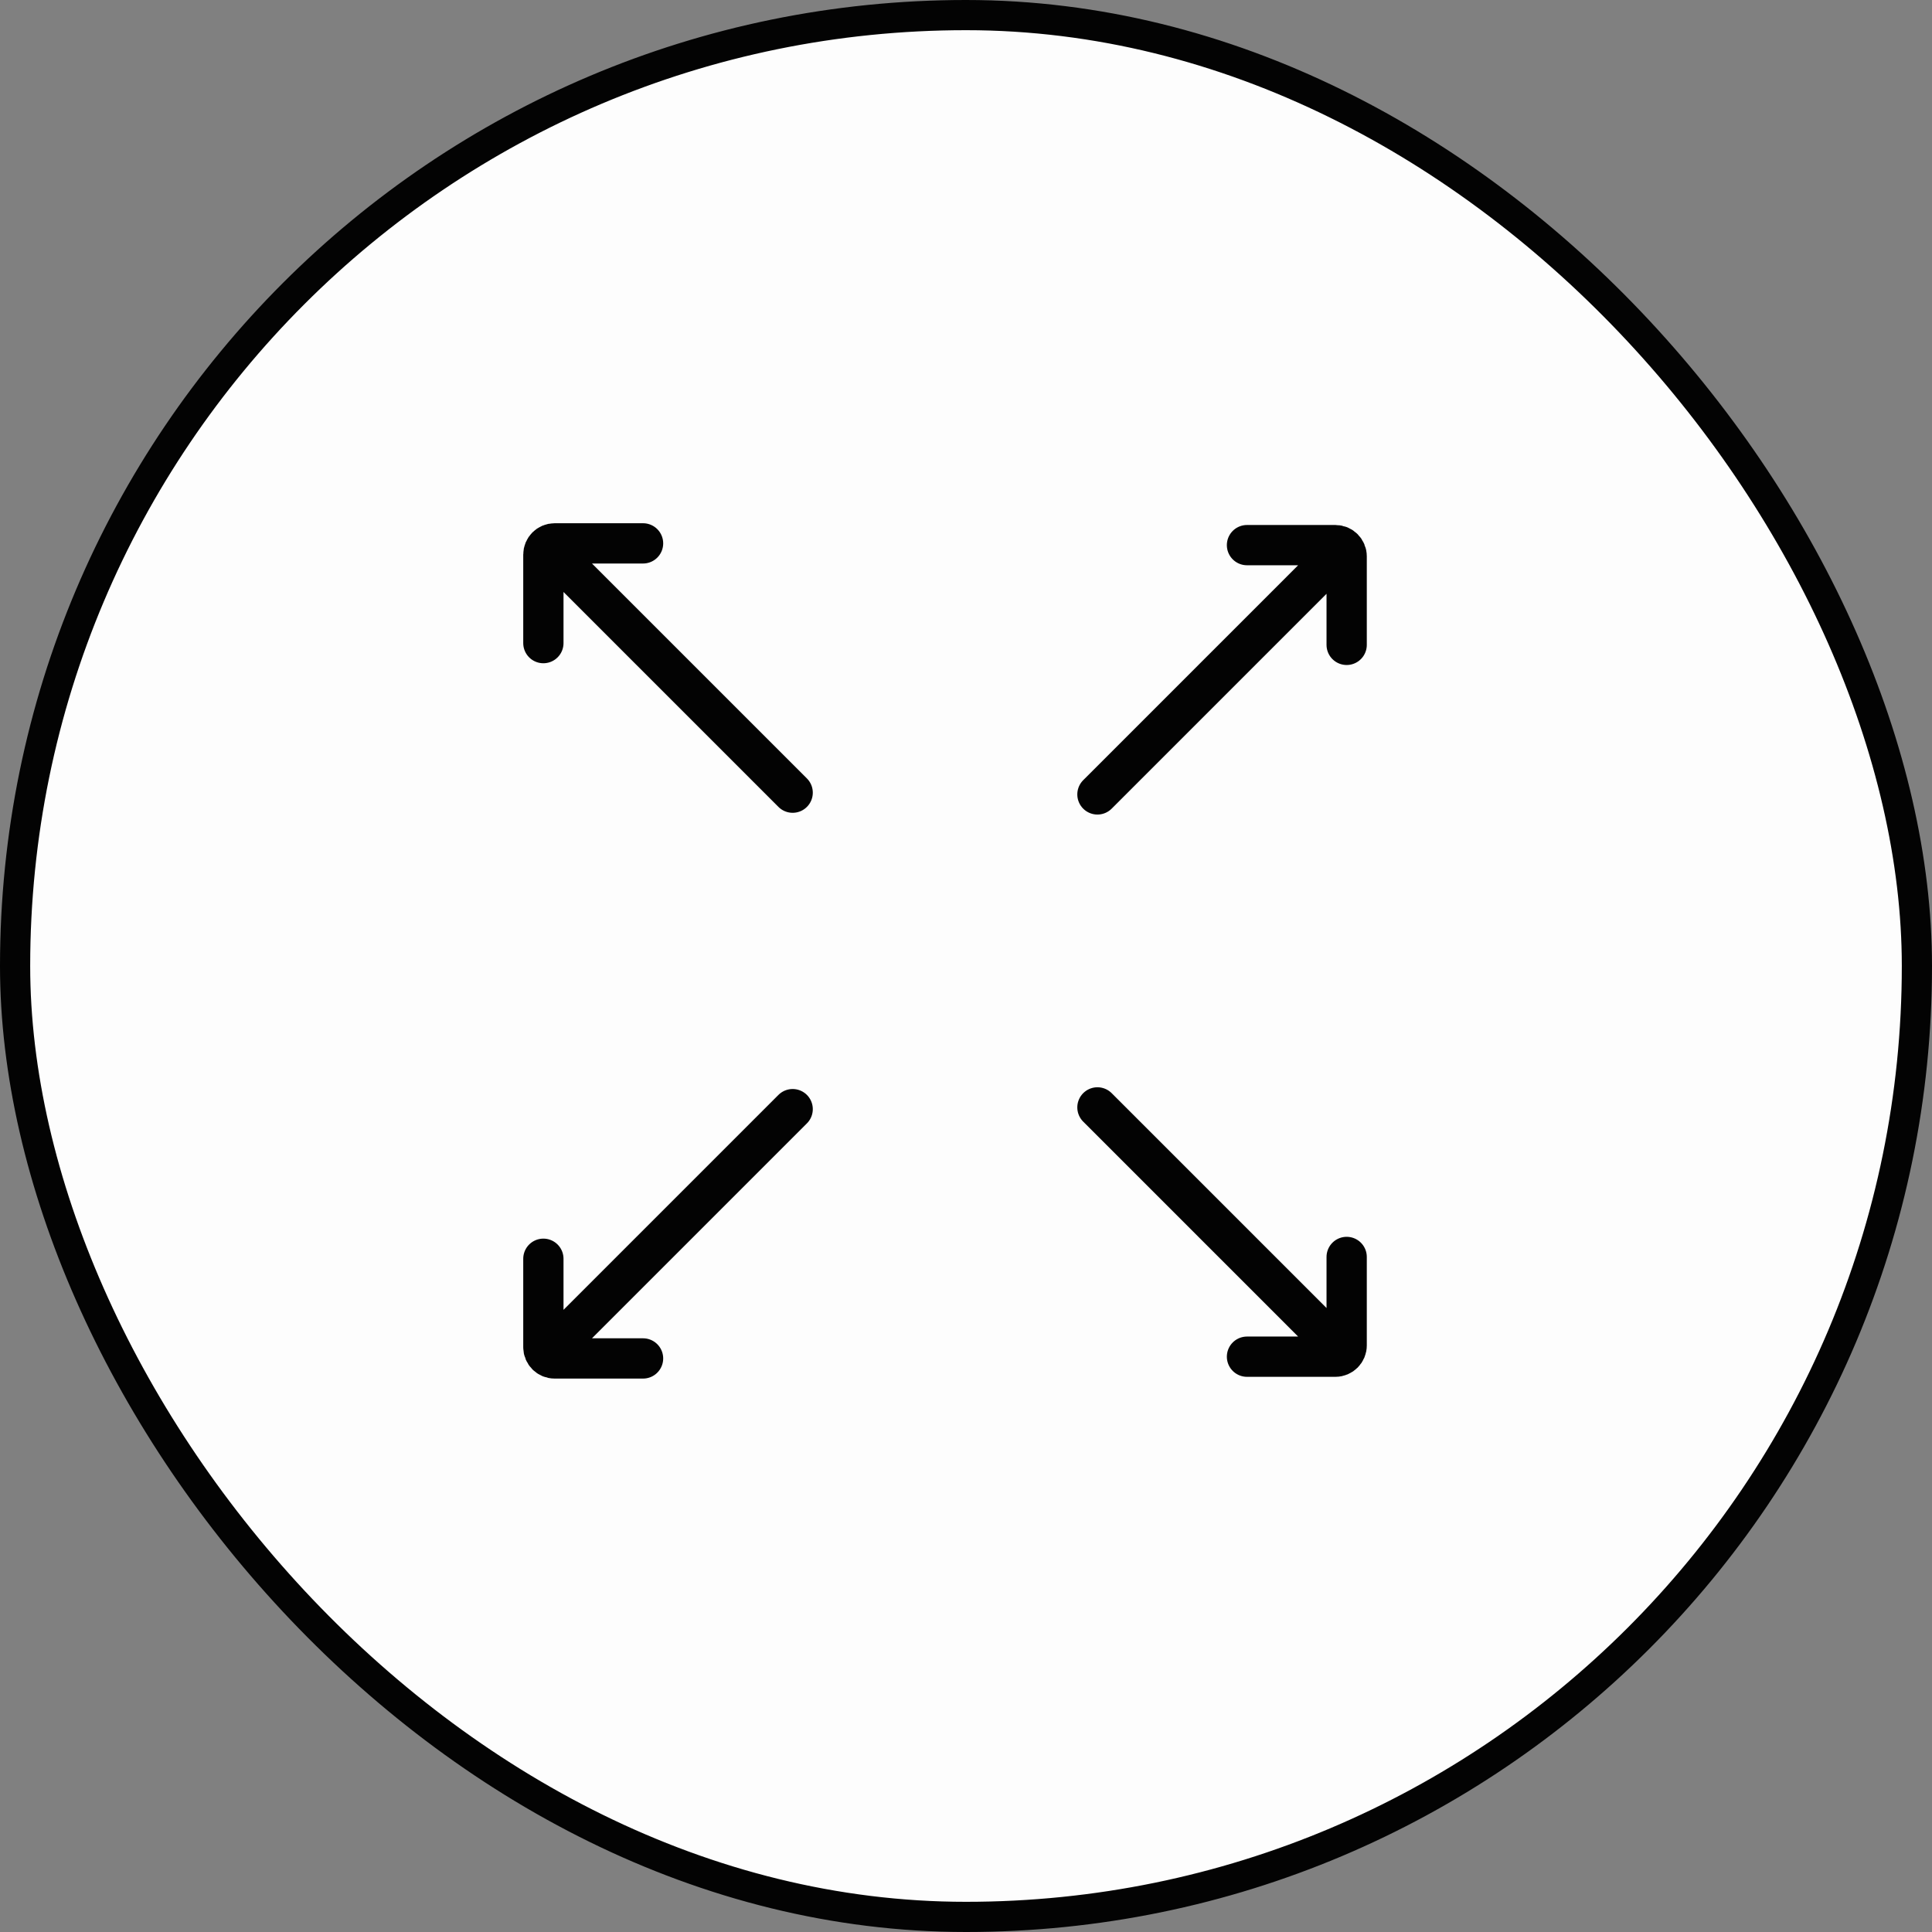 <svg xmlns="http://www.w3.org/2000/svg" fill="none" viewBox="0 0 32 32" height="32" width="32">
<rect x="0" y="0" width="32" height="32" fill="#808080" stroke="none"/>
<rect fill="#FDFDFD" rx="15.75" height="31.5" width="31.5" y="0.25" x="0.25"></rect>
<rect stroke-width="0.5" stroke="#030303" rx="15.75" height="31.5" width="31.5" y="0.25" x="0.25"></rect>
<path stroke-linecap="round" stroke-width="0.667" stroke="#030303" d="M22.03 9.305L18.177 13.158M22.305 10.681V9.215C22.305 9.113 22.222 9.029 22.119 9.029H20.654M22.03 22.195L18.177 18.342M22.305 20.819V22.285C22.305 22.387 22.222 22.471 22.119 22.471H20.654M9.275 9.275L13.129 13.129M9 10.652V9.186C9 9.083 9.083 9 9.186 9H10.651M9.275 22.225L13.129 18.371M9 20.849V22.314C9 22.417 9.083 22.5 9.186 22.5H10.651"></path>
</svg>
